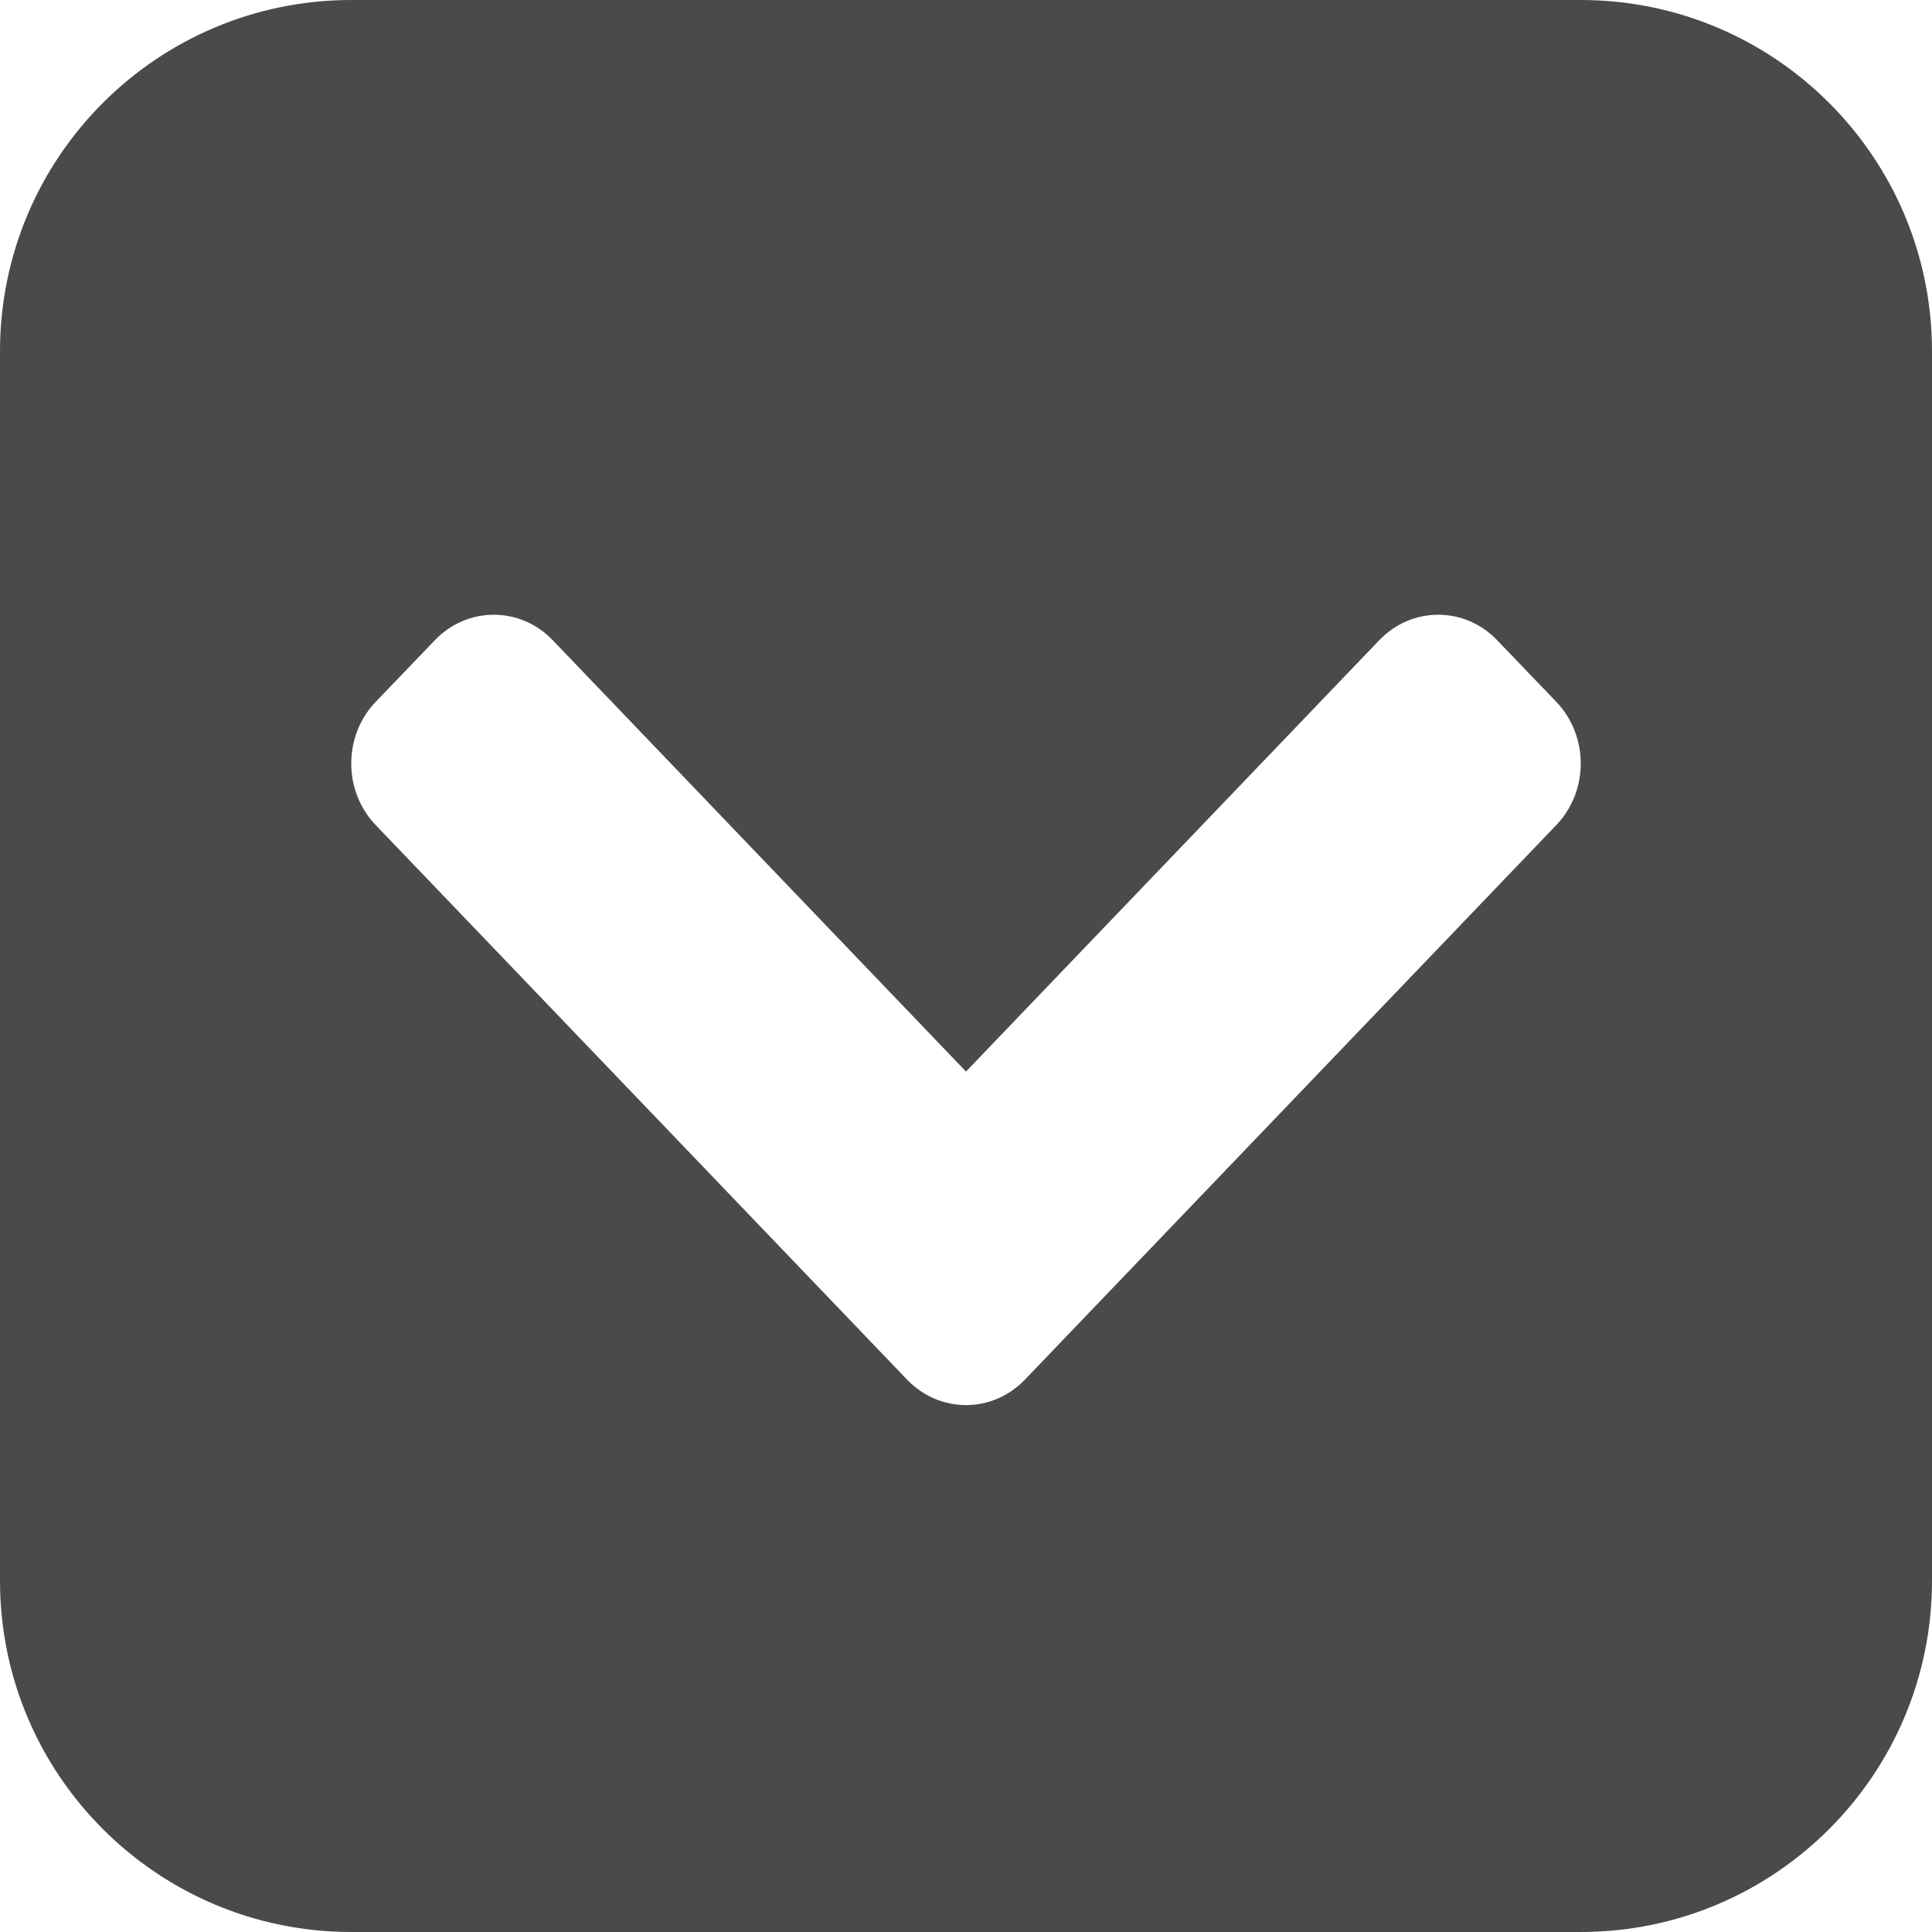 <?xml version="1.0" encoding="UTF-8"?>
<svg width="22px" height="22px" viewBox="0 0 22 22" version="1.1" xmlns="http://www.w3.org/2000/svg" xmlns:xlink="http://www.w3.org/1999/xlink">
    <!-- Generator: Sketch 52.5 (67469) - http://www.bohemiancoding.com/sketch -->
    <title>icon-down-arrow</title>
    <desc>Created with Sketch.</desc>
    <g id="icon-down-arrow" stroke="none" stroke-width="1" fill="none" fill-rule="evenodd">
        <g id="arrow" fill="#4A4A4A" fill-rule="nonzero">
            <path d="M4,0 L18,0 C20.209,-4.05812251e-16 22,1.791 22,4 L22,18 C22,20.209 20.209,22 18,22 L4,22 C1.791,22 2.705415e-16,20.209 0,18 L0,4 C-2.705415e-16,1.791 1.791,4.05812251e-16 4,0 Z M11,12.202 L6.295,7.291 C5.924,6.903 5.322,6.903 4.951,7.291 L4.278,7.992 C3.907,8.38 3.907,9.008 4.278,9.395 L10.328,15.709 C10.699,16.097 11.301,16.097 11.672,15.709 L17.722,9.395 C18.093,9.008 18.093,8.38 17.722,7.992 L17.049,7.291 C16.678,6.903 16.076,6.903 15.705,7.291 L11,12.202 Z" id="Combined-Shape"></path>
        </g>
    </g>
</svg>
